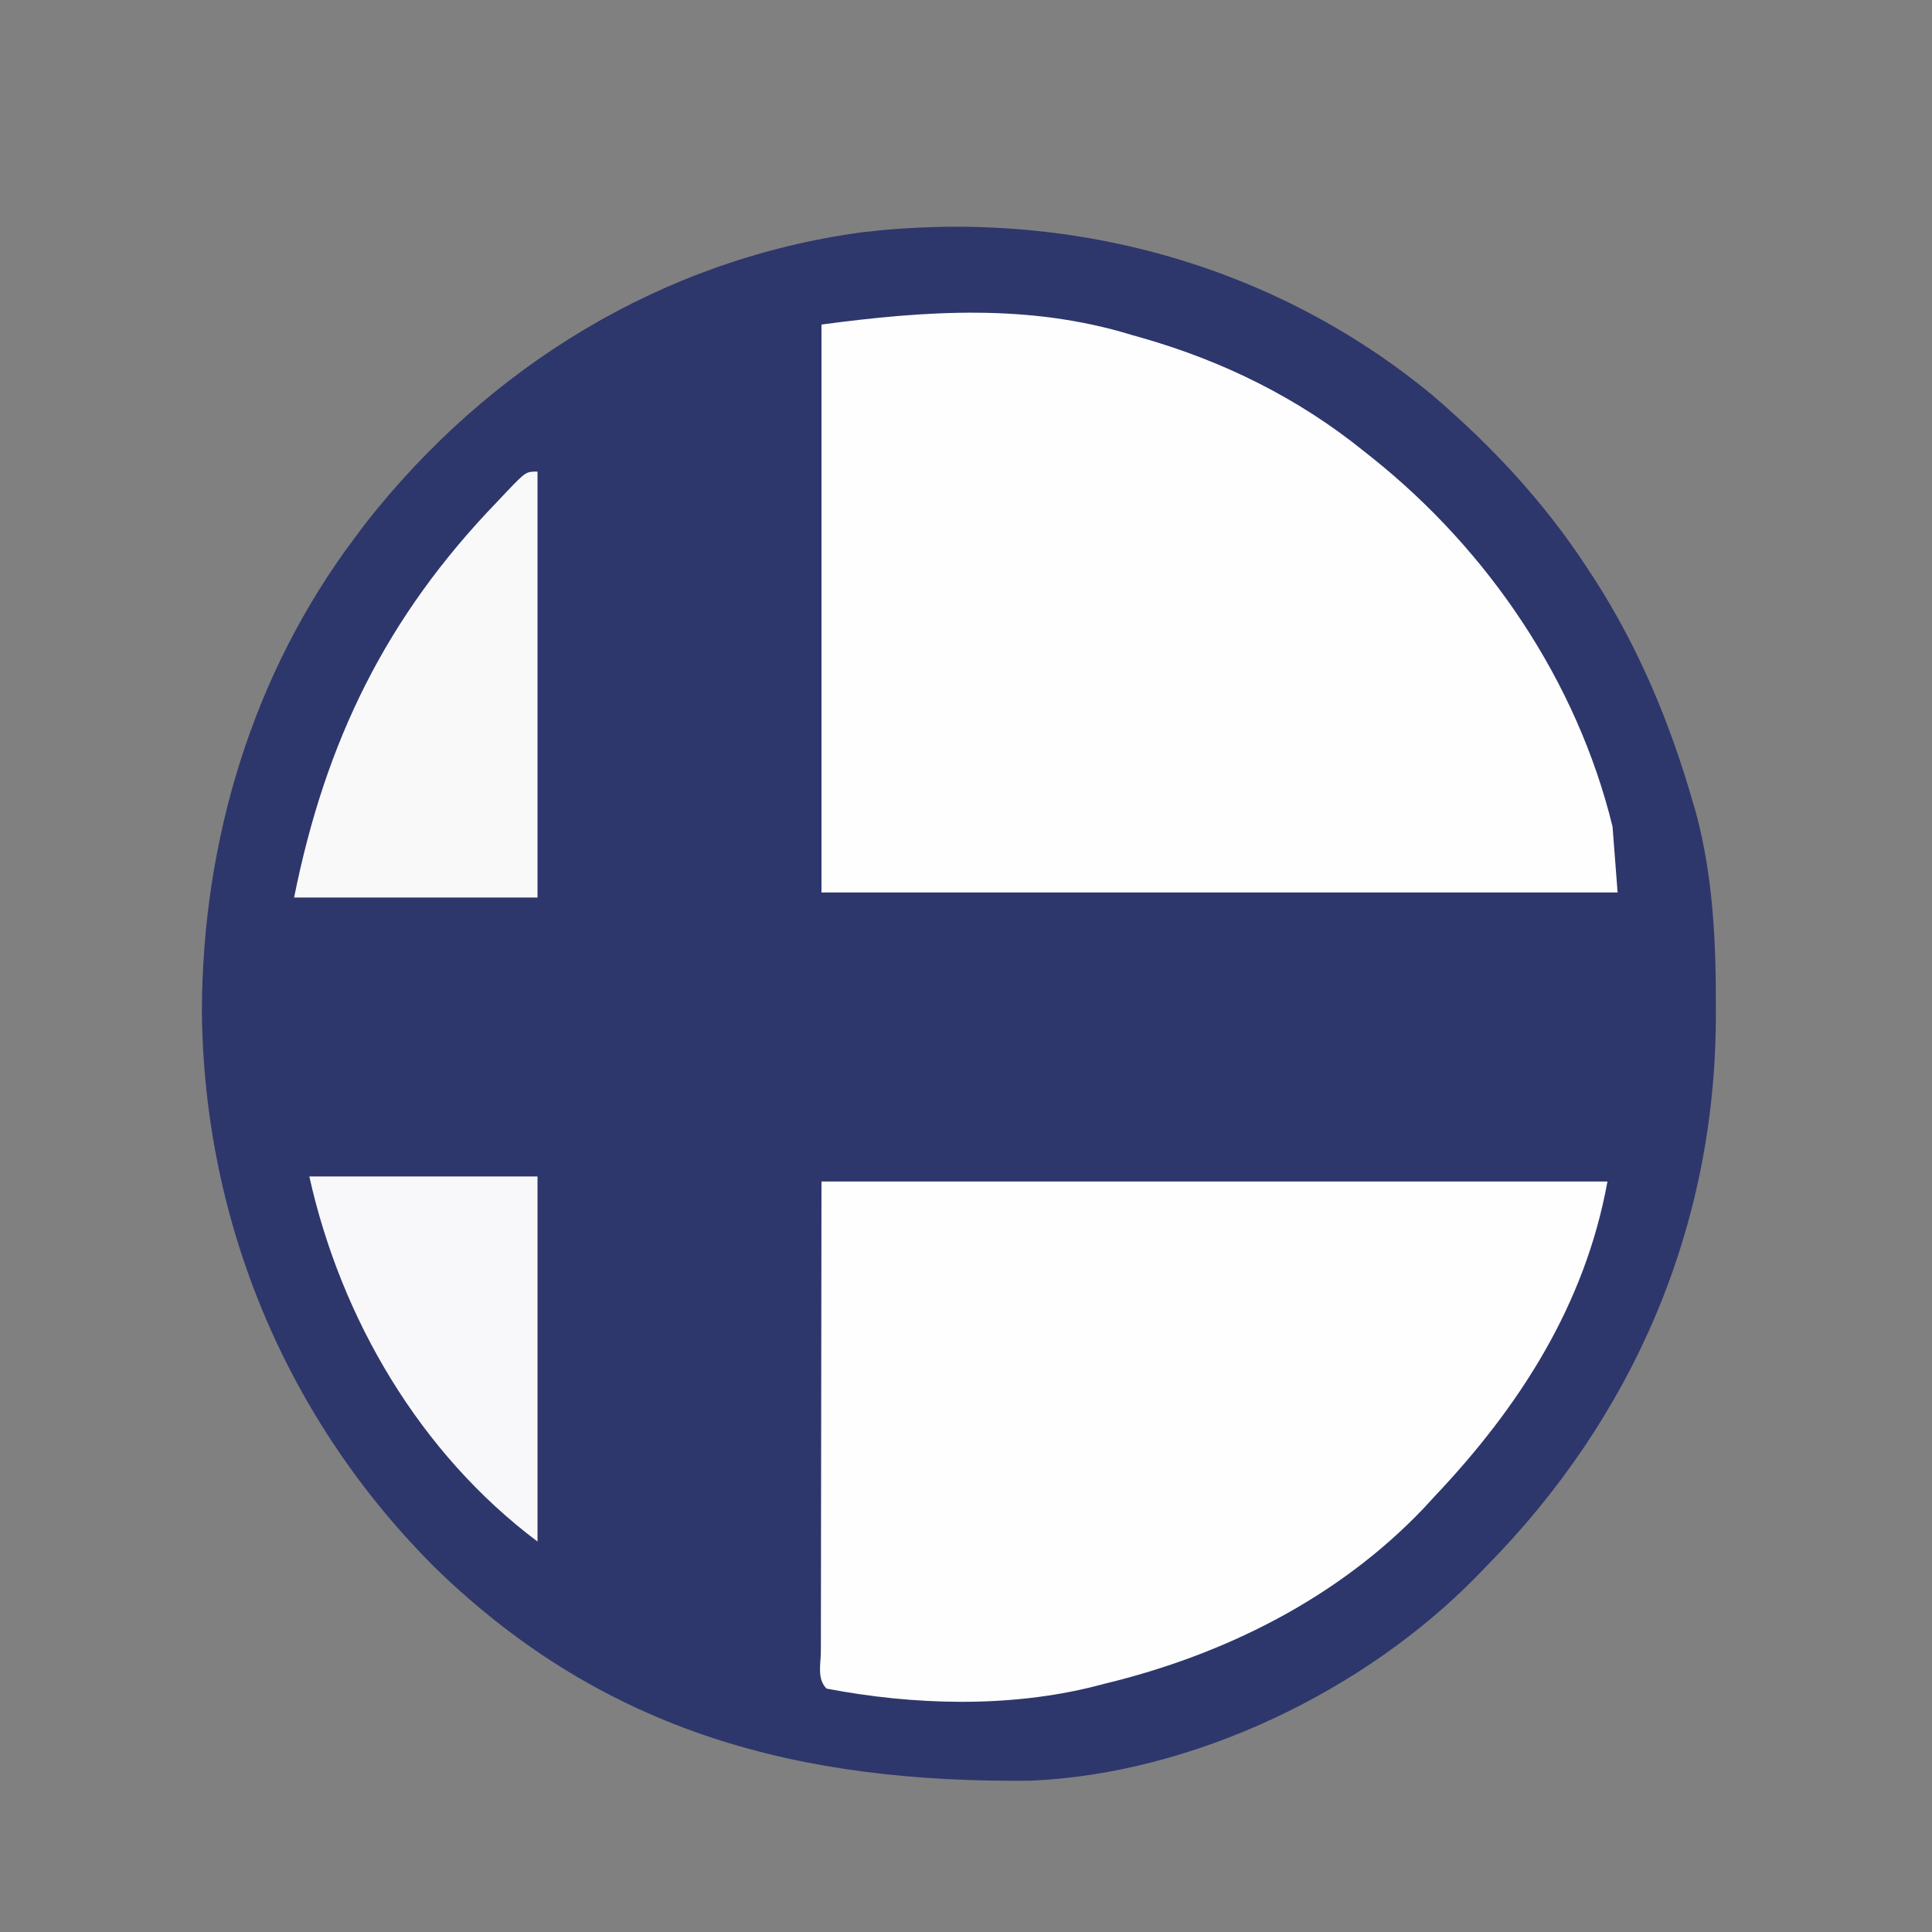 <?xml version="1.0" encoding="UTF-8"?>
<svg version="1.1" xmlns="http://www.w3.org/2000/svg" width="381" height="381">
<rect width="100%" height="100%" fill="#808080" stroke="none"/>
<path d="M0 0 C11.785 10.069 22.136 21.149 30.609 34.137 C31.039 34.792 31.47 35.448 31.913 36.123 C40.804 49.896 46.959 64.716 51.484 80.449 C51.676 81.105 51.867 81.76 52.064 82.435 C55.427 94.957 56.022 107.812 55.984 120.699 C55.983 121.438 55.983 122.177 55.982 122.939 C55.821 164.295 39.595 201.778 10.609 231.137 C10.063 231.703 9.517 232.27 8.955 232.853 C-13.311 255.674 -47.107 271.912 -79.113 273.298 C-124.378 273.775 -162.694 264.036 -196.209 231.674 C-225.799 202.376 -242.198 163.243 -242.578 121.574 C-242.487 88.04 -232.635 55.035 -212.391 28.137 C-211.728 27.25 -211.065 26.363 -210.383 25.449 C-186.086 -5.592 -151.794 -26.693 -112.541 -32.038 C-72.127 -36.856 -31.506 -26.012 0 0 Z " fill="#2D376C" transform="translate(282.391,77.863)"/>
<path d="M0 0 C0.733 0.209 1.467 0.418 2.222 0.633 C18.293 5.24 32.956 12.471 46 23 C46.805 23.639 46.805 23.639 47.627 24.292 C70.543 42.602 87.975 68.314 95 97 C95.33 101.29 95.66 105.58 96 110 C44.19 110 -7.62 110 -61 110 C-61 73.04 -61 36.08 -61 -2 C-40.3 -4.76 -20.128 -6.127 0 0 Z " fill="#FEFEFE" transform="translate(223,66)"/>
<path d="M0 0 C51.15 0 102.3 0 155 0 C150.592 24.243 137.764 44.267 121 62 C120.242 62.822 119.484 63.645 118.703 64.492 C101.853 82.169 79.529 93.289 56 99 C55.322 99.175 54.644 99.35 53.945 99.53 C37.006 103.825 18.107 103.282 1 100 C-0.932 98.068 -0.12 95.168 -0.124 92.598 C-0.121 91.674 -0.117 90.75 -0.114 89.799 C-0.114 88.817 -0.114 87.836 -0.114 86.825 C-0.113 83.632 -0.106 80.439 -0.098 77.246 C-0.096 75.281 -0.095 73.316 -0.095 71.352 C-0.089 64.047 -0.075 56.742 -0.062 49.438 C-0.032 24.966 -0.032 24.966 0 0 Z " fill="#FEFEFE" transform="translate(162,233)"/>
<path d="M0 0 C0 27.72 0 55.44 0 84 C-15.84 84 -31.68 84 -48 84 C-41.834 53.168 -29.829 28.618 -8 6 C-7.354 5.314 -6.708 4.628 -6.043 3.922 C-2.277 0 -2.277 0 0 0 Z " fill="#F9F9FA" transform="translate(106,93)"/>
<path d="M0 0 C14.85 0 29.7 0 45 0 C45 23.76 45 47.52 45 72 C21.855 54.641 6.248 28.118 0 0 Z " fill="#F8F8FA" transform="translate(61,232)"/>
</svg>
